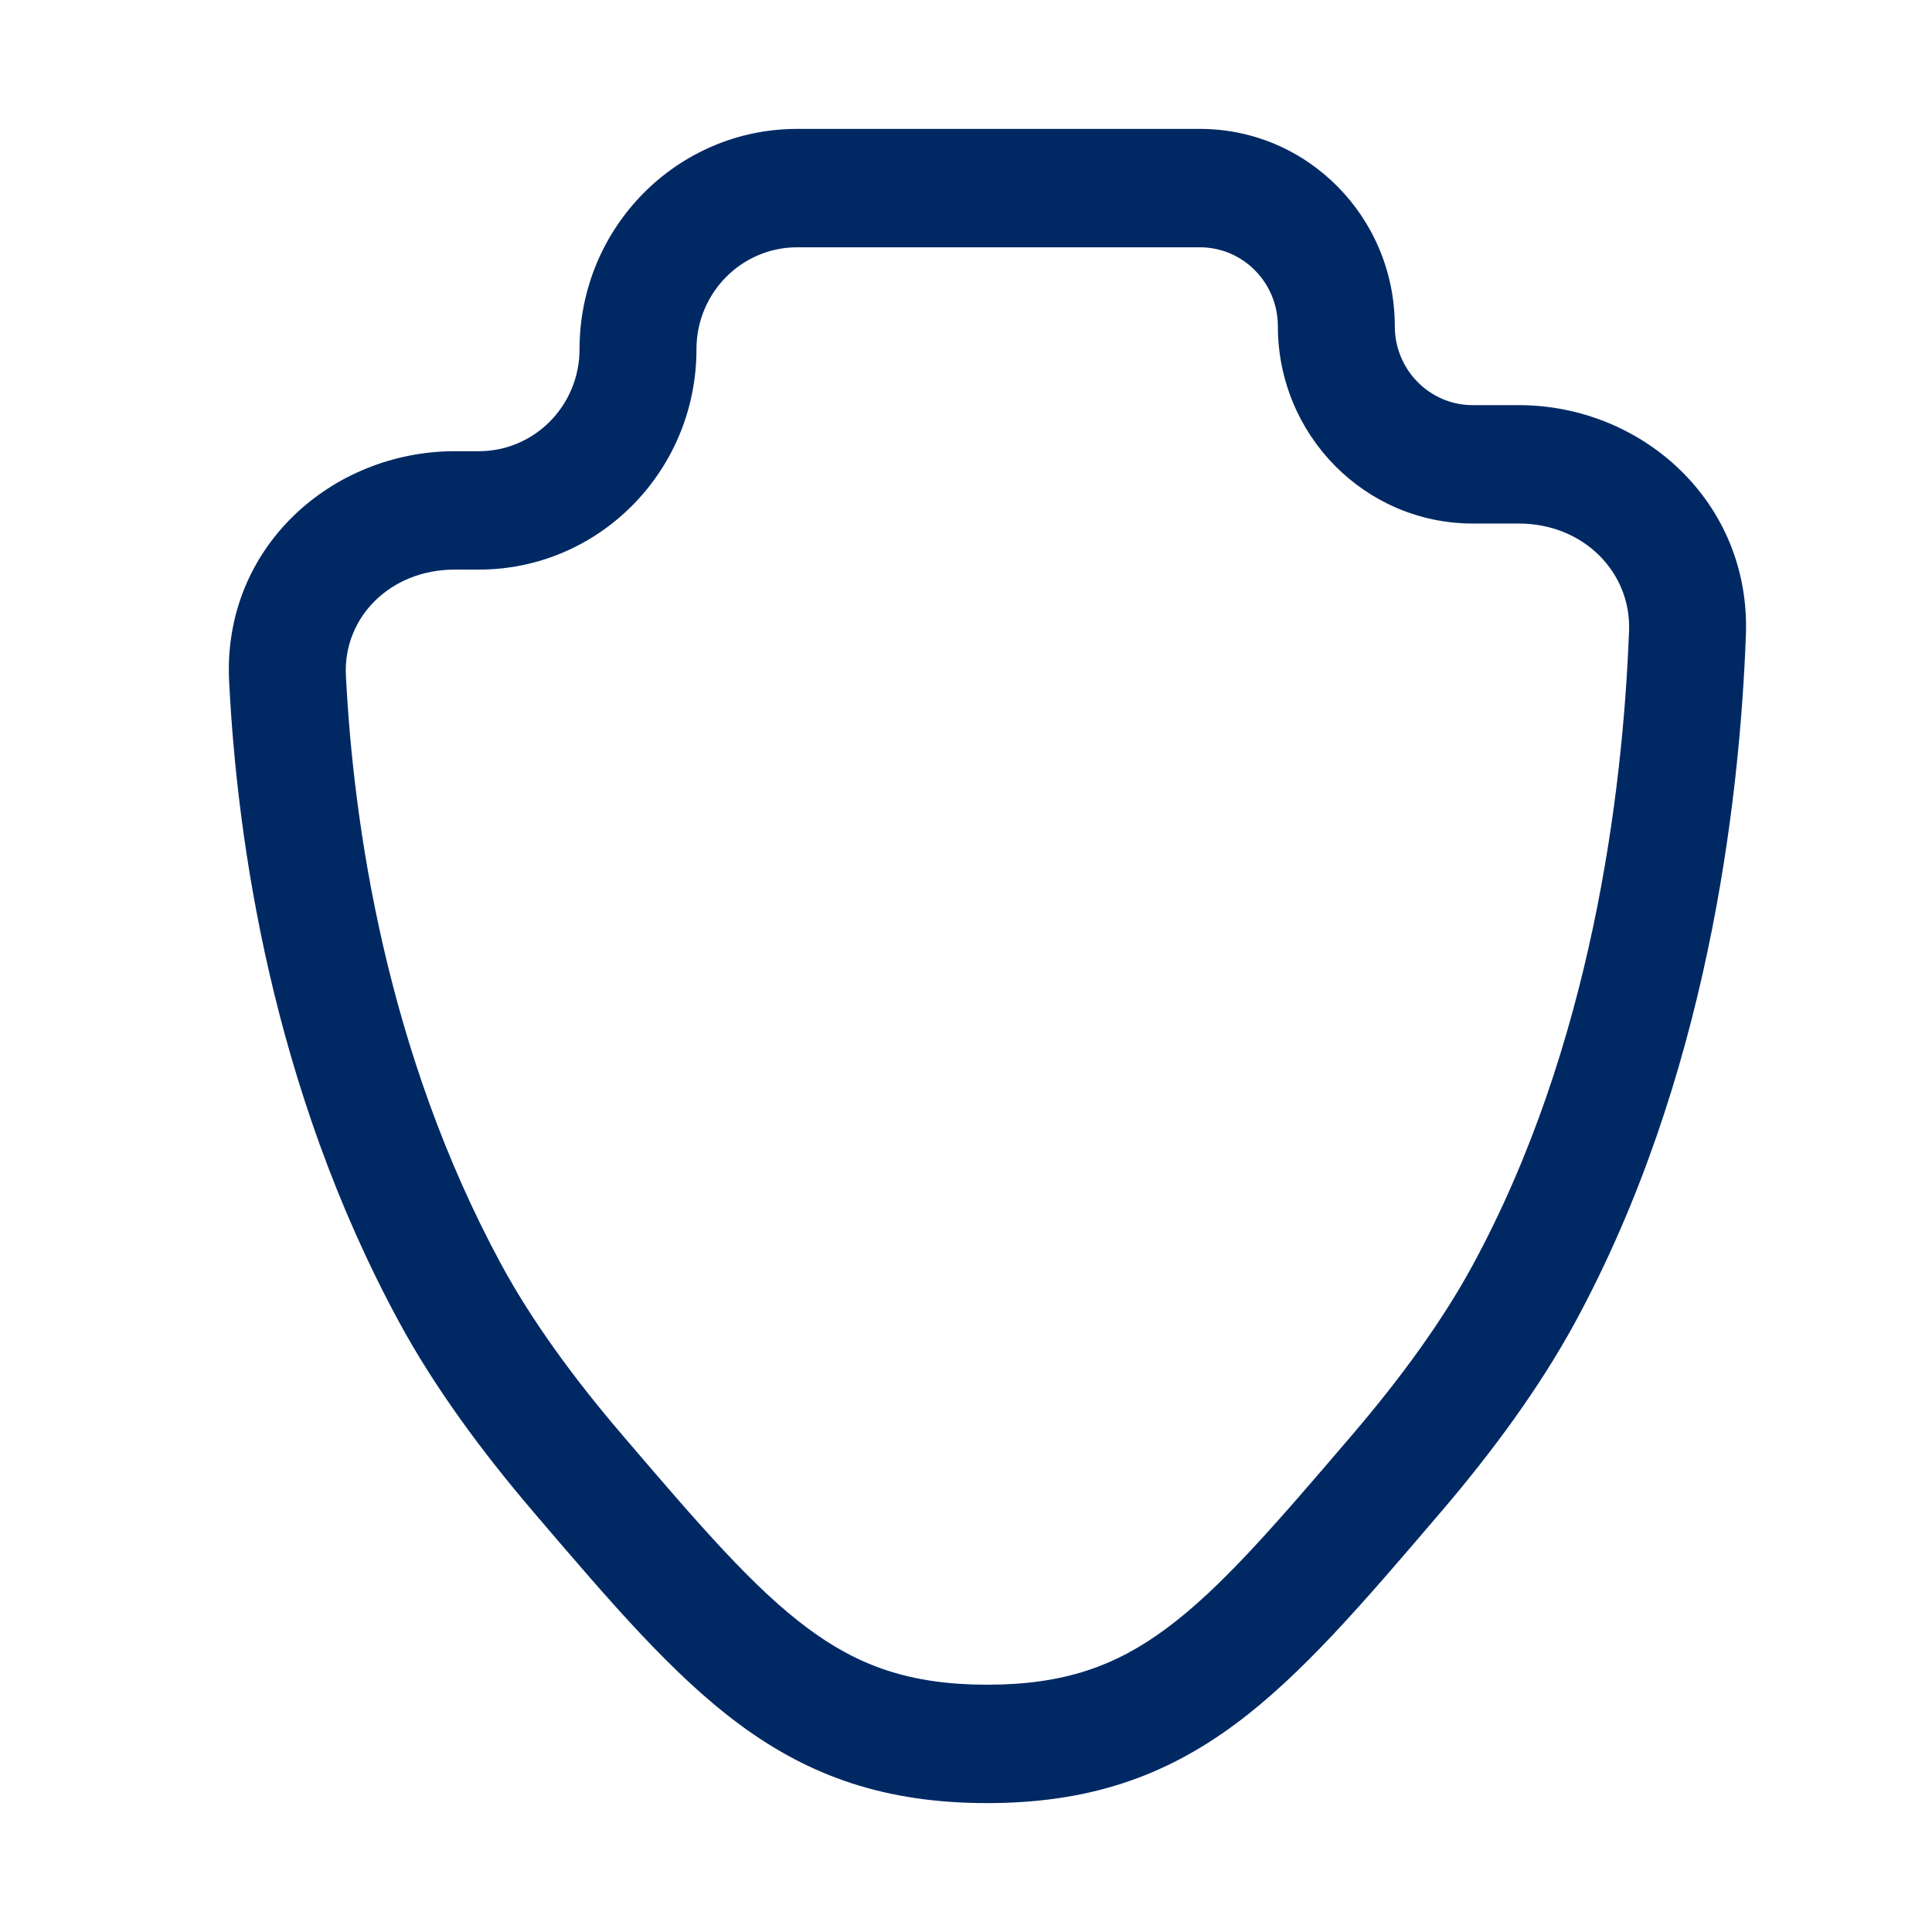 <svg xmlns="http://www.w3.org/2000/svg" width="57" height="57" viewBox="0 0 57 57" fill="none"><g clip-path="url(#clip0_270_5974)"><path fill-rule="evenodd" clip-rule="evenodd" d="M23.519 3.803C19.973 3.803 17.098 6.713 17.098 10.304C17.098 11.965 15.768 13.312 14.127 13.312H13.417C9.792 13.312 6.563 16.151 6.76 20.096C6.993 24.779 8.021 32.078 11.768 38.992C12.817 40.929 14.219 42.831 15.734 44.603L15.848 44.737C18.028 47.287 19.845 49.413 21.799 50.862C23.9 52.421 26.143 53.197 29.125 53.197C32.106 53.197 34.349 52.421 36.451 50.862C38.404 49.413 40.222 47.287 42.401 44.737L42.516 44.603C44.031 42.831 45.432 40.929 46.482 38.992C50.353 31.848 51.319 23.776 51.509 18.743C51.658 14.818 48.452 11.953 44.807 11.953H43.451C42.181 11.953 41.151 10.911 41.151 9.625C41.151 6.409 38.577 3.803 35.401 3.803H23.519ZM20.548 10.304C20.548 8.642 21.878 7.296 23.519 7.296H35.401C36.671 7.296 37.701 8.338 37.701 9.625C37.701 12.84 40.276 15.446 43.451 15.446H44.807C46.733 15.446 48.127 16.898 48.062 18.609C47.88 23.418 46.954 30.86 43.457 37.312C42.563 38.962 41.324 40.66 39.907 42.317C37.584 45.035 36.015 46.855 34.412 48.044C32.922 49.149 31.399 49.704 29.125 49.704C26.85 49.704 25.327 49.149 23.838 48.044C22.235 46.855 20.666 45.035 18.343 42.317C16.926 40.66 15.687 38.962 14.792 37.312C11.392 31.037 10.425 24.323 10.205 19.92C10.122 18.244 11.485 16.805 13.417 16.805H14.127C17.674 16.805 20.548 13.894 20.548 10.304Z" fill="#002964"></path></g><defs><clipPath id="clip0_270_5974"><rect width="55.89" height="55.89" fill="white" transform="translate(0.972 0.89)"></rect></clipPath></defs></svg>